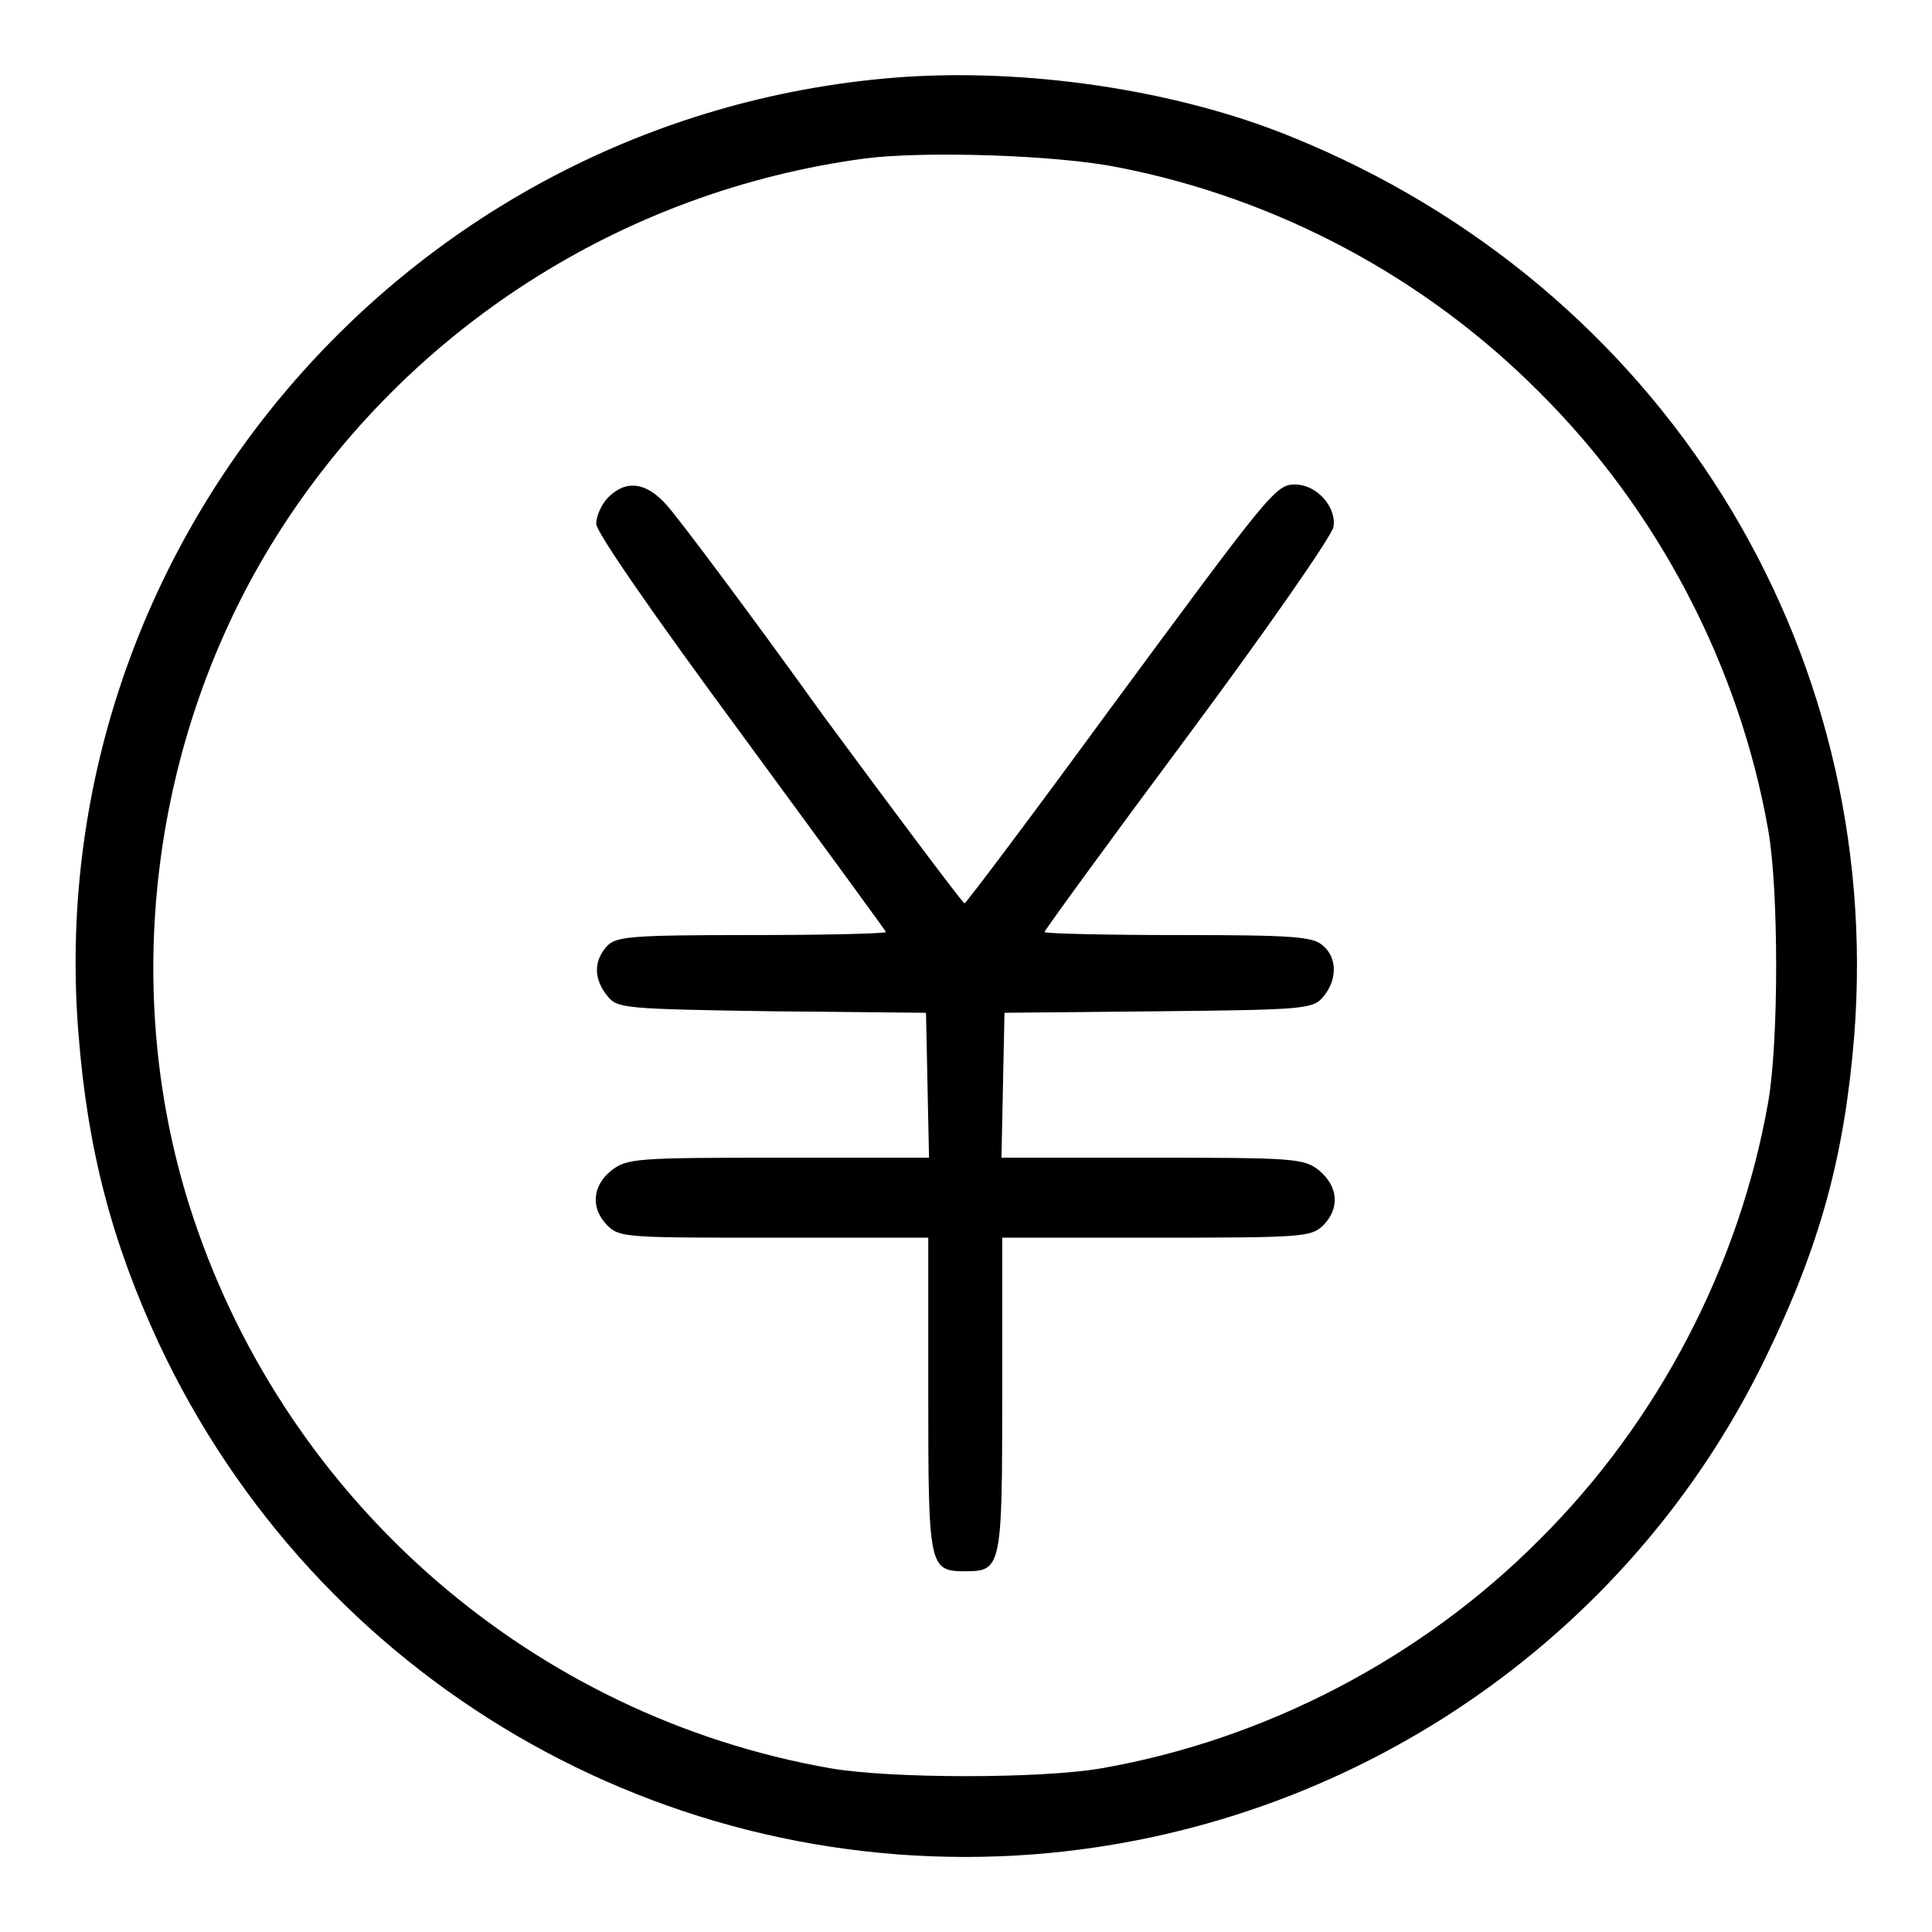 <?xml version="1.0" encoding="utf-8"?>
<!-- Svg Vector Icons : http://www.onlinewebfonts.com/icon -->
<!DOCTYPE svg PUBLIC "-//W3C//DTD SVG 1.1//EN" "http://www.w3.org/Graphics/SVG/1.1/DTD/svg11.dtd">
<svg version="1.1" xmlns="http://www.w3.org/2000/svg" xmlns:xlink="http://www.w3.org/1999/xlink" x="0px" y="0px" viewBox="0 0 256 256" enable-background="new 0 0 256 256" xml:space="preserve">
<g><g><g><path fill="#000000" d="M118.4,10.3C53.7,15.6,5.2,72.5,10.4,137c1.2,15.3,4.4,27.5,10.6,40.9c20.9,44.7,67,71.6,116.1,67.8c41.8-3.3,78.7-28.4,96.8-65.7c7.3-15,10.5-26.8,11.8-42.8C249.7,85.4,220,38,171.3,18.2C156,11.9,135.8,8.9,118.4,10.3z M148.3,22.2c20.9,4.1,40.5,14.5,55.7,29.8c15.7,15.6,26.5,36.3,30.3,58c1.4,7.9,1.4,28,0,36c-3.8,21.7-14.6,42.4-30.3,58c-15.6,15.7-36.3,26.5-58,30.3c-7.9,1.4-28,1.4-36,0c-39.3-6.9-71.8-35.1-84.4-73c-9.9-29.7-5.7-63.6,11-90.2c17.3-27.5,45.9-45.8,78-50.1C122.3,20,140,20.5,148.3,22.2z"/><path fill="#000000" d="M80.6,65.9c-0.9,0.9-1.6,2.5-1.6,3.5c0,1.1,7.4,11.8,19.2,27.8c10.5,14.3,19.2,26.2,19.2,26.3c0,0.2-8,0.4-17.8,0.4c-16.3,0-18,0.2-19.2,1.5c-1.8,2-1.7,4.4,0.1,6.6c1.3,1.6,2.1,1.7,21.8,2l20.4,0.2l0.2,9.6l0.2,9.6h-19.9c-19,0-20.1,0.1-22.2,1.7c-2.5,2-2.8,5-0.5,7.3c1.6,1.6,2.7,1.6,22.1,1.6h20.4v20.8c0,22.9,0.1,23.4,4.9,23.4s4.9-0.5,4.9-23.4V164h20.4c19.4,0,20.5-0.1,22.1-1.6c2.3-2.3,2-5.2-0.5-7.3c-2-1.6-3.2-1.7-22.2-1.7h-19.9l0.2-9.6l0.2-9.6l20.4-0.2c19.7-0.2,20.5-0.3,21.9-2c1.8-2.2,1.8-5.1-0.1-6.7c-1.3-1.2-3.9-1.4-19.2-1.4c-9.7,0-17.7-0.2-17.7-0.4c0-0.2,8.5-11.9,19-26c10.4-14,19.1-26.5,19.3-27.7c0.4-2.6-2.2-5.6-5.1-5.6c-2.6,0-3.3,1-25,30.4c-10.1,13.8-18.6,25.1-18.8,25.1c-0.2,0-8.7-11.3-18.8-25C99.1,80.9,89.7,68.4,88.4,67C85.7,63.9,83,63.5,80.6,65.9z"/></g></g></g>
</svg>